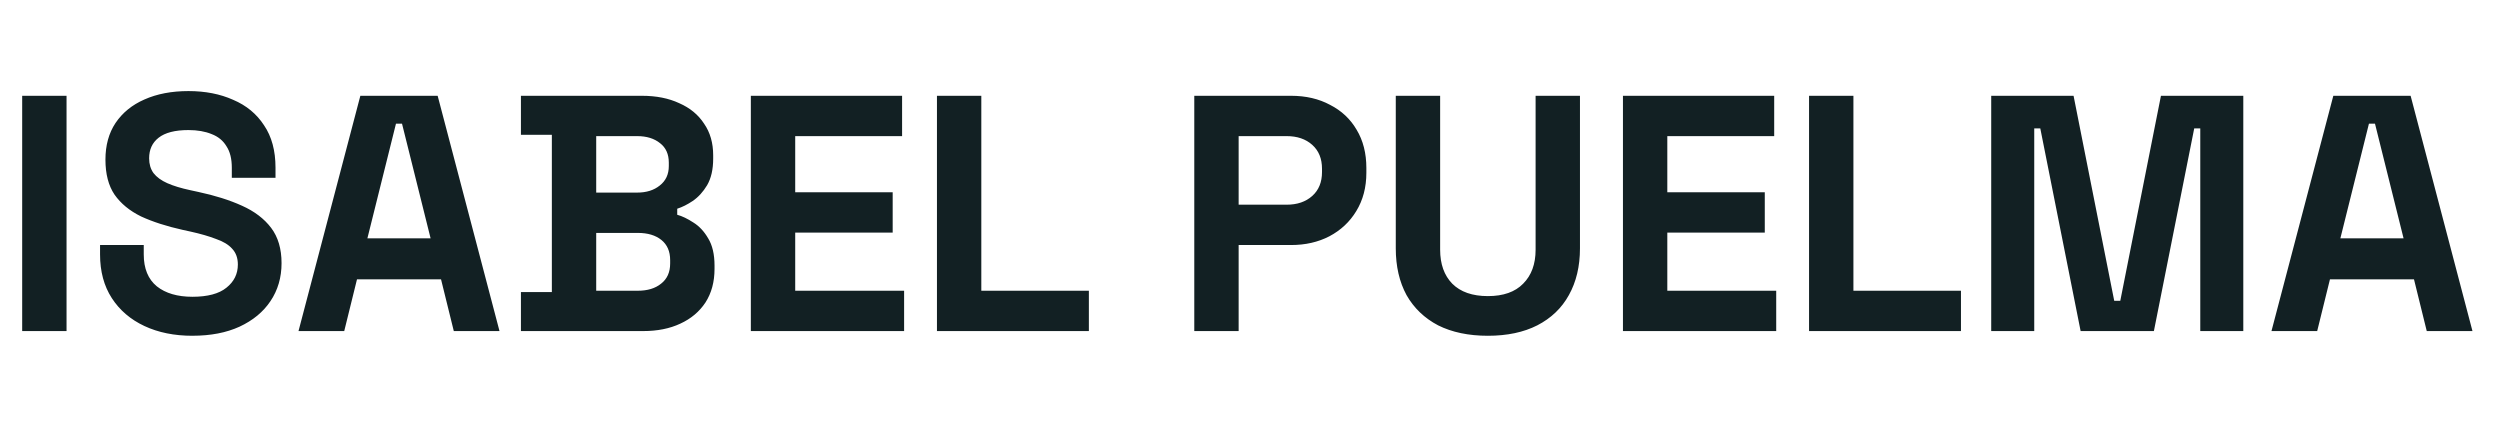 <?xml version="1.0" encoding="UTF-8"?>
<svg id="Capa_1" xmlns="http://www.w3.org/2000/svg" version="1.1" viewBox="0 0 3549.14 609">
  <!-- Generator: Adobe Illustrator 29.8.3, SVG Export Plug-In . SVG Version: 2.1.1 Build 3)  -->
  <defs>
    <style>
      .st0 {
        fill: #122023;
      }
    </style>
  </defs>
  <path class="st0" d="M31.49,470V135.99h62.98v334.01H31.49ZM273.25,476.68c-25.77,0-48.51-4.61-68.23-13.84-19.72-9.22-35.15-22.43-46.28-39.6-11.13-17.18-16.7-37.85-16.7-62.03v-13.36h62.03v13.36c0,20.04,6.2,35.15,18.61,45.33,12.41,9.86,29.26,14.79,50.58,14.79s37.69-4.29,48.19-12.88c10.82-8.59,16.22-19.56,16.22-32.92,0-9.22-2.7-16.7-8.11-22.43-5.09-5.73-12.72-10.34-22.9-13.84-9.86-3.82-21.95-7.32-36.26-10.5l-10.97-2.39c-22.9-5.09-42.63-11.45-59.17-19.09-16.22-7.95-28.79-18.29-37.7-31.01-8.59-12.72-12.88-29.26-12.88-49.62s4.77-37.69,14.31-52.01c9.86-14.63,23.54-25.77,41.04-33.4,17.81-7.95,38.65-11.93,62.51-11.93s45.01,4.13,63.46,12.41c18.77,7.95,33.4,20.04,43.9,36.26,10.82,15.9,16.22,35.94,16.22,60.12v14.31h-62.03v-14.31c0-12.72-2.55-22.9-7.64-30.54-4.77-7.95-11.77-13.68-20.99-17.18-9.23-3.82-20.2-5.73-32.92-5.73-19.09,0-33.24,3.66-42.47,10.97-8.91,7-13.36,16.7-13.36,29.11,0,8.27,2.07,15.27,6.2,20.99,4.45,5.73,10.98,10.5,19.56,14.32,8.59,3.82,19.56,7.16,32.92,10.02l10.98,2.39c23.86,5.09,44.53,11.61,62.03,19.56,17.81,7.95,31.65,18.45,41.51,31.49,9.86,13.04,14.79,29.74,14.79,50.1s-5.25,38.33-15.75,53.92c-10.18,15.27-24.81,27.36-43.9,36.26-18.77,8.59-41.04,12.88-66.8,12.88v.02ZM423.77,470l87.8-334.01h109.75l87.8,334.01h-64.89l-18.13-73.48h-119.29l-18.13,73.48h-64.91ZM521.58,338.31h89.71l-40.56-162.71h-8.59l-40.56,162.71ZM739.54,470v-55.35h43.9v-223.31h-43.9v-55.35h171.78c20.36,0,38.01,3.5,52.96,10.5,15.27,6.68,27.04,16.38,35.31,29.11,8.59,12.41,12.88,27.36,12.88,44.85v4.77c0,15.27-2.86,27.83-8.59,37.69-5.72,9.54-12.56,17.02-20.51,22.43-7.63,5.09-14.95,8.75-21.95,10.97v8.59c7,1.91,14.63,5.57,22.9,10.98,8.27,5.09,15.27,12.57,21,22.43,6.04,9.86,9.06,22.74,9.06,38.65v4.77c0,18.45-4.29,34.36-12.88,47.71-8.59,13.04-20.52,23.06-35.79,30.06-14.95,7-32.45,10.5-52.49,10.5h-173.68ZM846.42,412.74h59.17c13.68,0,24.65-3.34,32.92-10.02,8.59-6.68,12.88-16.22,12.88-28.63v-4.77c0-12.41-4.14-21.95-12.41-28.63-8.27-6.68-19.4-10.02-33.4-10.02h-59.17v82.07h.01ZM846.42,273.41h58.21c13.04,0,23.7-3.34,31.97-10.02,8.59-6.68,12.88-15.9,12.88-27.68v-4.77c0-12.09-4.14-21.31-12.41-27.67-8.27-6.68-19.09-10.02-32.45-10.02h-58.21v80.16h.01ZM1065.94,470V135.99h214.72v57.26h-151.73v79.68h138.37v57.26h-138.37v82.55h154.6v57.26h-217.59ZM1330.15,470V135.99h62.98v276.75h152.69v57.26h-215.67ZM1695.47,470V135.99h137.42c20.99,0,39.44,4.29,55.35,12.88,16.22,8.27,28.79,20.04,37.69,35.31,9.23,15.27,13.84,33.4,13.84,54.39v6.68c0,20.68-4.77,38.81-14.31,54.4-9.23,15.27-21.95,27.2-38.18,35.79-15.9,8.27-34.03,12.41-54.39,12.41h-74.44v122.15h-62.98,0ZM1758.45,290.59h68.24c14.95,0,27.03-4.14,36.26-12.41,9.22-8.27,13.84-19.56,13.84-33.88v-4.77c0-14.31-4.62-25.61-13.84-33.88-9.23-8.27-21.31-12.41-36.26-12.41h-68.24v97.34h0ZM2112.27,476.68c-27.36,0-50.9-4.93-70.62-14.79-19.4-10.18-34.35-24.49-44.85-42.94-10.18-18.77-15.27-40.88-15.27-66.33v-216.63h62.98v218.54c0,20.36,5.73,36.42,17.18,48.19,11.77,11.77,28.63,17.65,50.58,17.65s38.65-5.89,50.1-17.65c11.77-11.77,17.66-27.83,17.66-48.19v-218.54h62.98v216.63c0,25.45-5.25,47.56-15.75,66.33-10.18,18.45-25.13,32.76-44.85,42.94-19.4,9.86-42.78,14.79-70.14,14.79h0ZM2304.03,470V135.99h214.71v57.26h-151.73v79.68h138.37v57.26h-138.37v82.55h154.6v57.26h-217.58,0ZM2568.23,470V135.99h62.98v276.75h152.69v57.26h-215.67ZM2826.84,470V135.99h116.91l57.73,291.06h8.59l57.73-291.06h116.91v334.01h-61.08V182.28h-8.59l-57.26,287.72h-104.01l-57.26-287.72h-8.59v287.72h-61.08,0ZM3224.71,470l87.8-334.01h109.74l87.8,334.01h-64.9l-18.13-73.48h-119.29l-18.13,73.48h-64.89ZM3322.53,338.31h89.7l-40.56-162.71h-8.59l-40.55,162.71h0Z"/>
</svg>